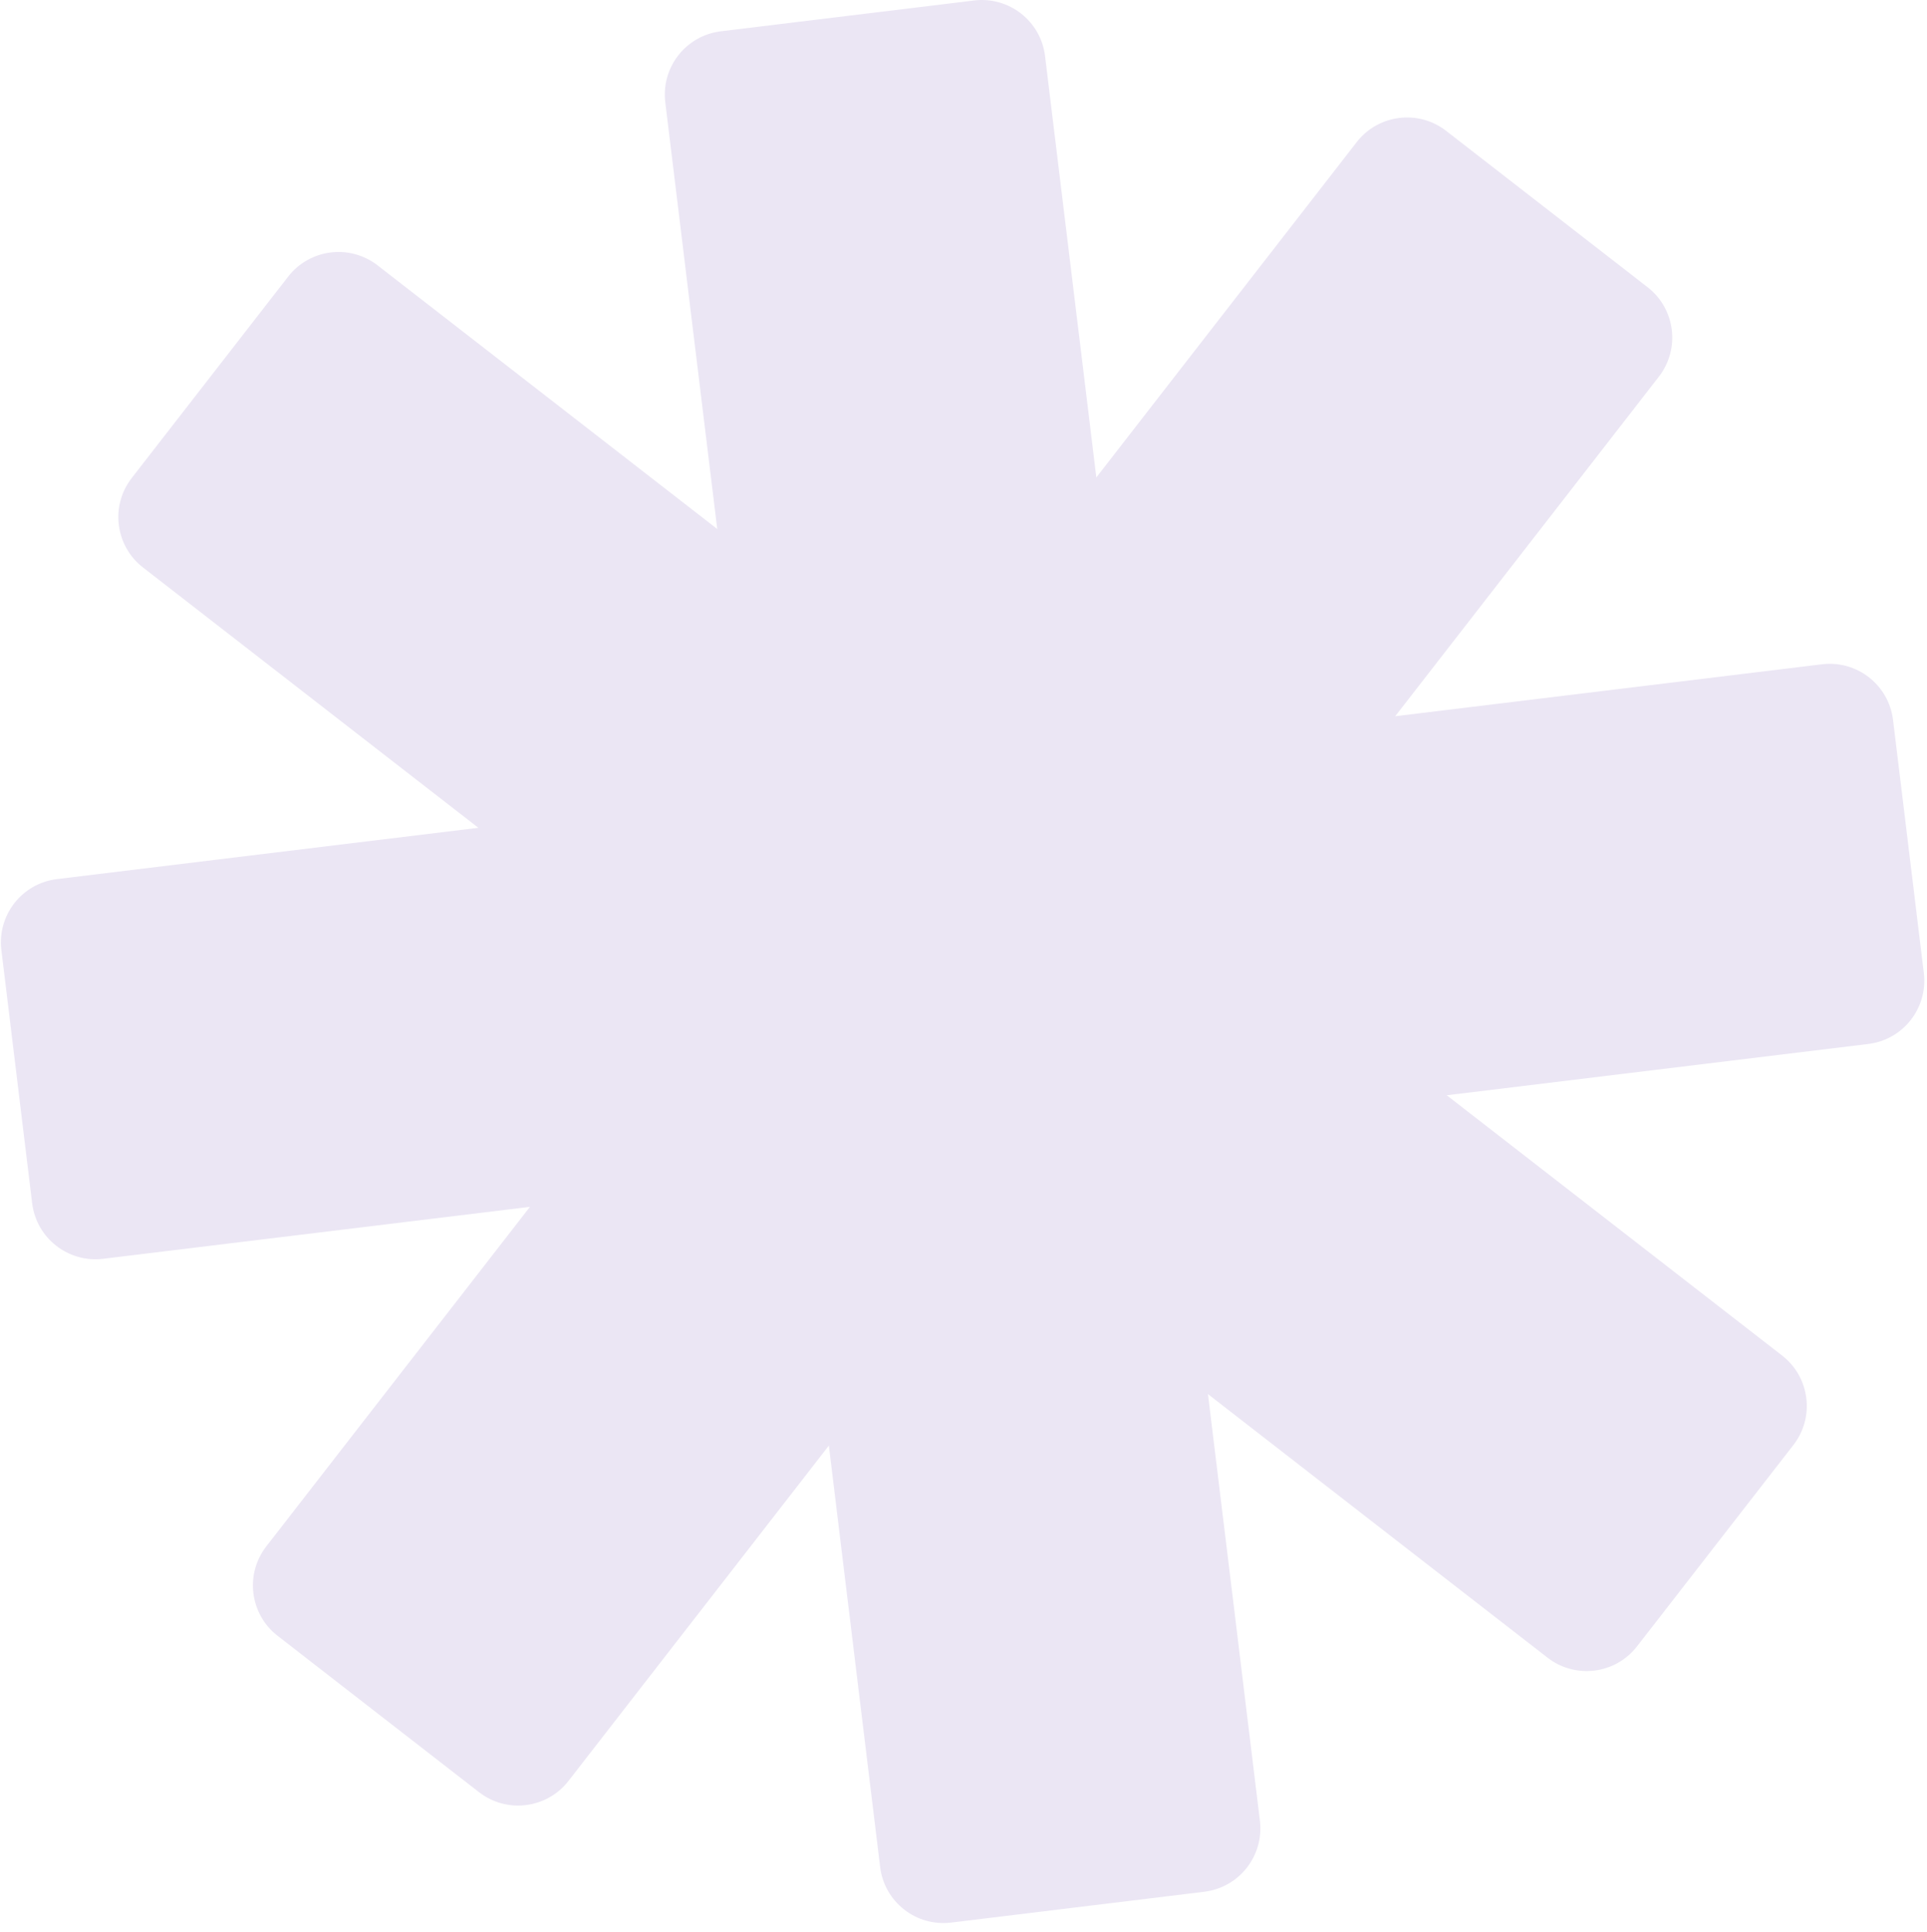 <svg xmlns="http://www.w3.org/2000/svg" xmlns:xlink="http://www.w3.org/1999/xlink" width="353" zoomAndPan="magnify" viewBox="0 0 264.75 265.5" height="354" preserveAspectRatio="xMidYMid meet" version="1.2"><defs><clipPath id="5c54e57b4c"><path d="M 0.125 91 L 264.375 91 L 264.375 174 L 0.125 174 Z M 0.125 91 "/></clipPath></defs><g id="f8d2df5801"><path style=" stroke:none;fill-rule:nonzero;fill:#ebe6f4;fill-opacity:1;" d="M 165.457 259.961 L 130.676 264.199 C 125.871 264.781 121.504 261.367 120.922 256.559 L 118.234 234.457 L 94.336 38.16 L 91.402 14.055 C 90.82 9.25 94.234 4.883 99.043 4.301 L 133.824 0.066 C 138.629 -0.52 142.996 2.898 143.578 7.699 L 146.512 31.805 L 170.41 228.102 L 173.098 250.203 C 173.68 255.004 170.266 259.375 165.457 259.957 Z M 165.457 259.961 "/><g clip-rule="nonzero" clip-path="url(#5c54e57b4c)"><path style=" stroke:none;fill-rule:nonzero;fill:#ebe6f4;fill-opacity:1;" d="M 4.418 165.34 L 0.188 130.555 C -0.395 125.754 3.02 121.387 7.824 120.805 L 29.926 118.113 L 226.223 94.219 L 250.328 91.285 C 255.129 90.703 259.496 94.117 260.082 98.926 L 264.316 133.707 C 264.898 138.512 261.484 142.879 256.676 143.461 L 232.57 146.395 L 36.273 170.289 L 14.172 172.98 C 9.371 173.562 5.004 170.148 4.418 165.344 Z M 4.418 165.34 "/></g><path style=" stroke:none;fill-rule:nonzero;fill:#ebe6f4;fill-opacity:1;" d="M 65.812 246.277 L 38.137 224.789 C 34.316 221.82 33.621 216.324 36.59 212.496 L 50.242 194.91 L 171.504 38.715 L 186.395 19.531 C 189.363 15.711 194.863 15.016 198.688 17.984 L 226.363 39.469 C 230.184 42.438 230.879 47.938 227.91 51.762 L 213.02 70.945 L 91.758 227.141 L 78.105 244.73 C 75.137 248.547 69.637 249.246 65.812 246.277 Z M 65.812 246.277 "/><path style=" stroke:none;fill-rule:nonzero;fill:#ebe6f4;fill-opacity:1;" d="M 18.098 65.691 L 39.586 38.016 C 42.555 34.195 48.055 33.5 51.879 36.469 L 69.465 50.121 L 225.66 171.387 L 244.844 186.277 C 248.664 189.246 249.363 194.746 246.395 198.57 L 224.906 226.246 C 221.938 230.066 216.441 230.762 212.613 227.793 L 193.43 212.902 L 37.234 91.637 L 19.648 77.984 C 15.828 75.016 15.129 69.52 18.098 65.691 Z M 18.098 65.691 "/></g></svg>